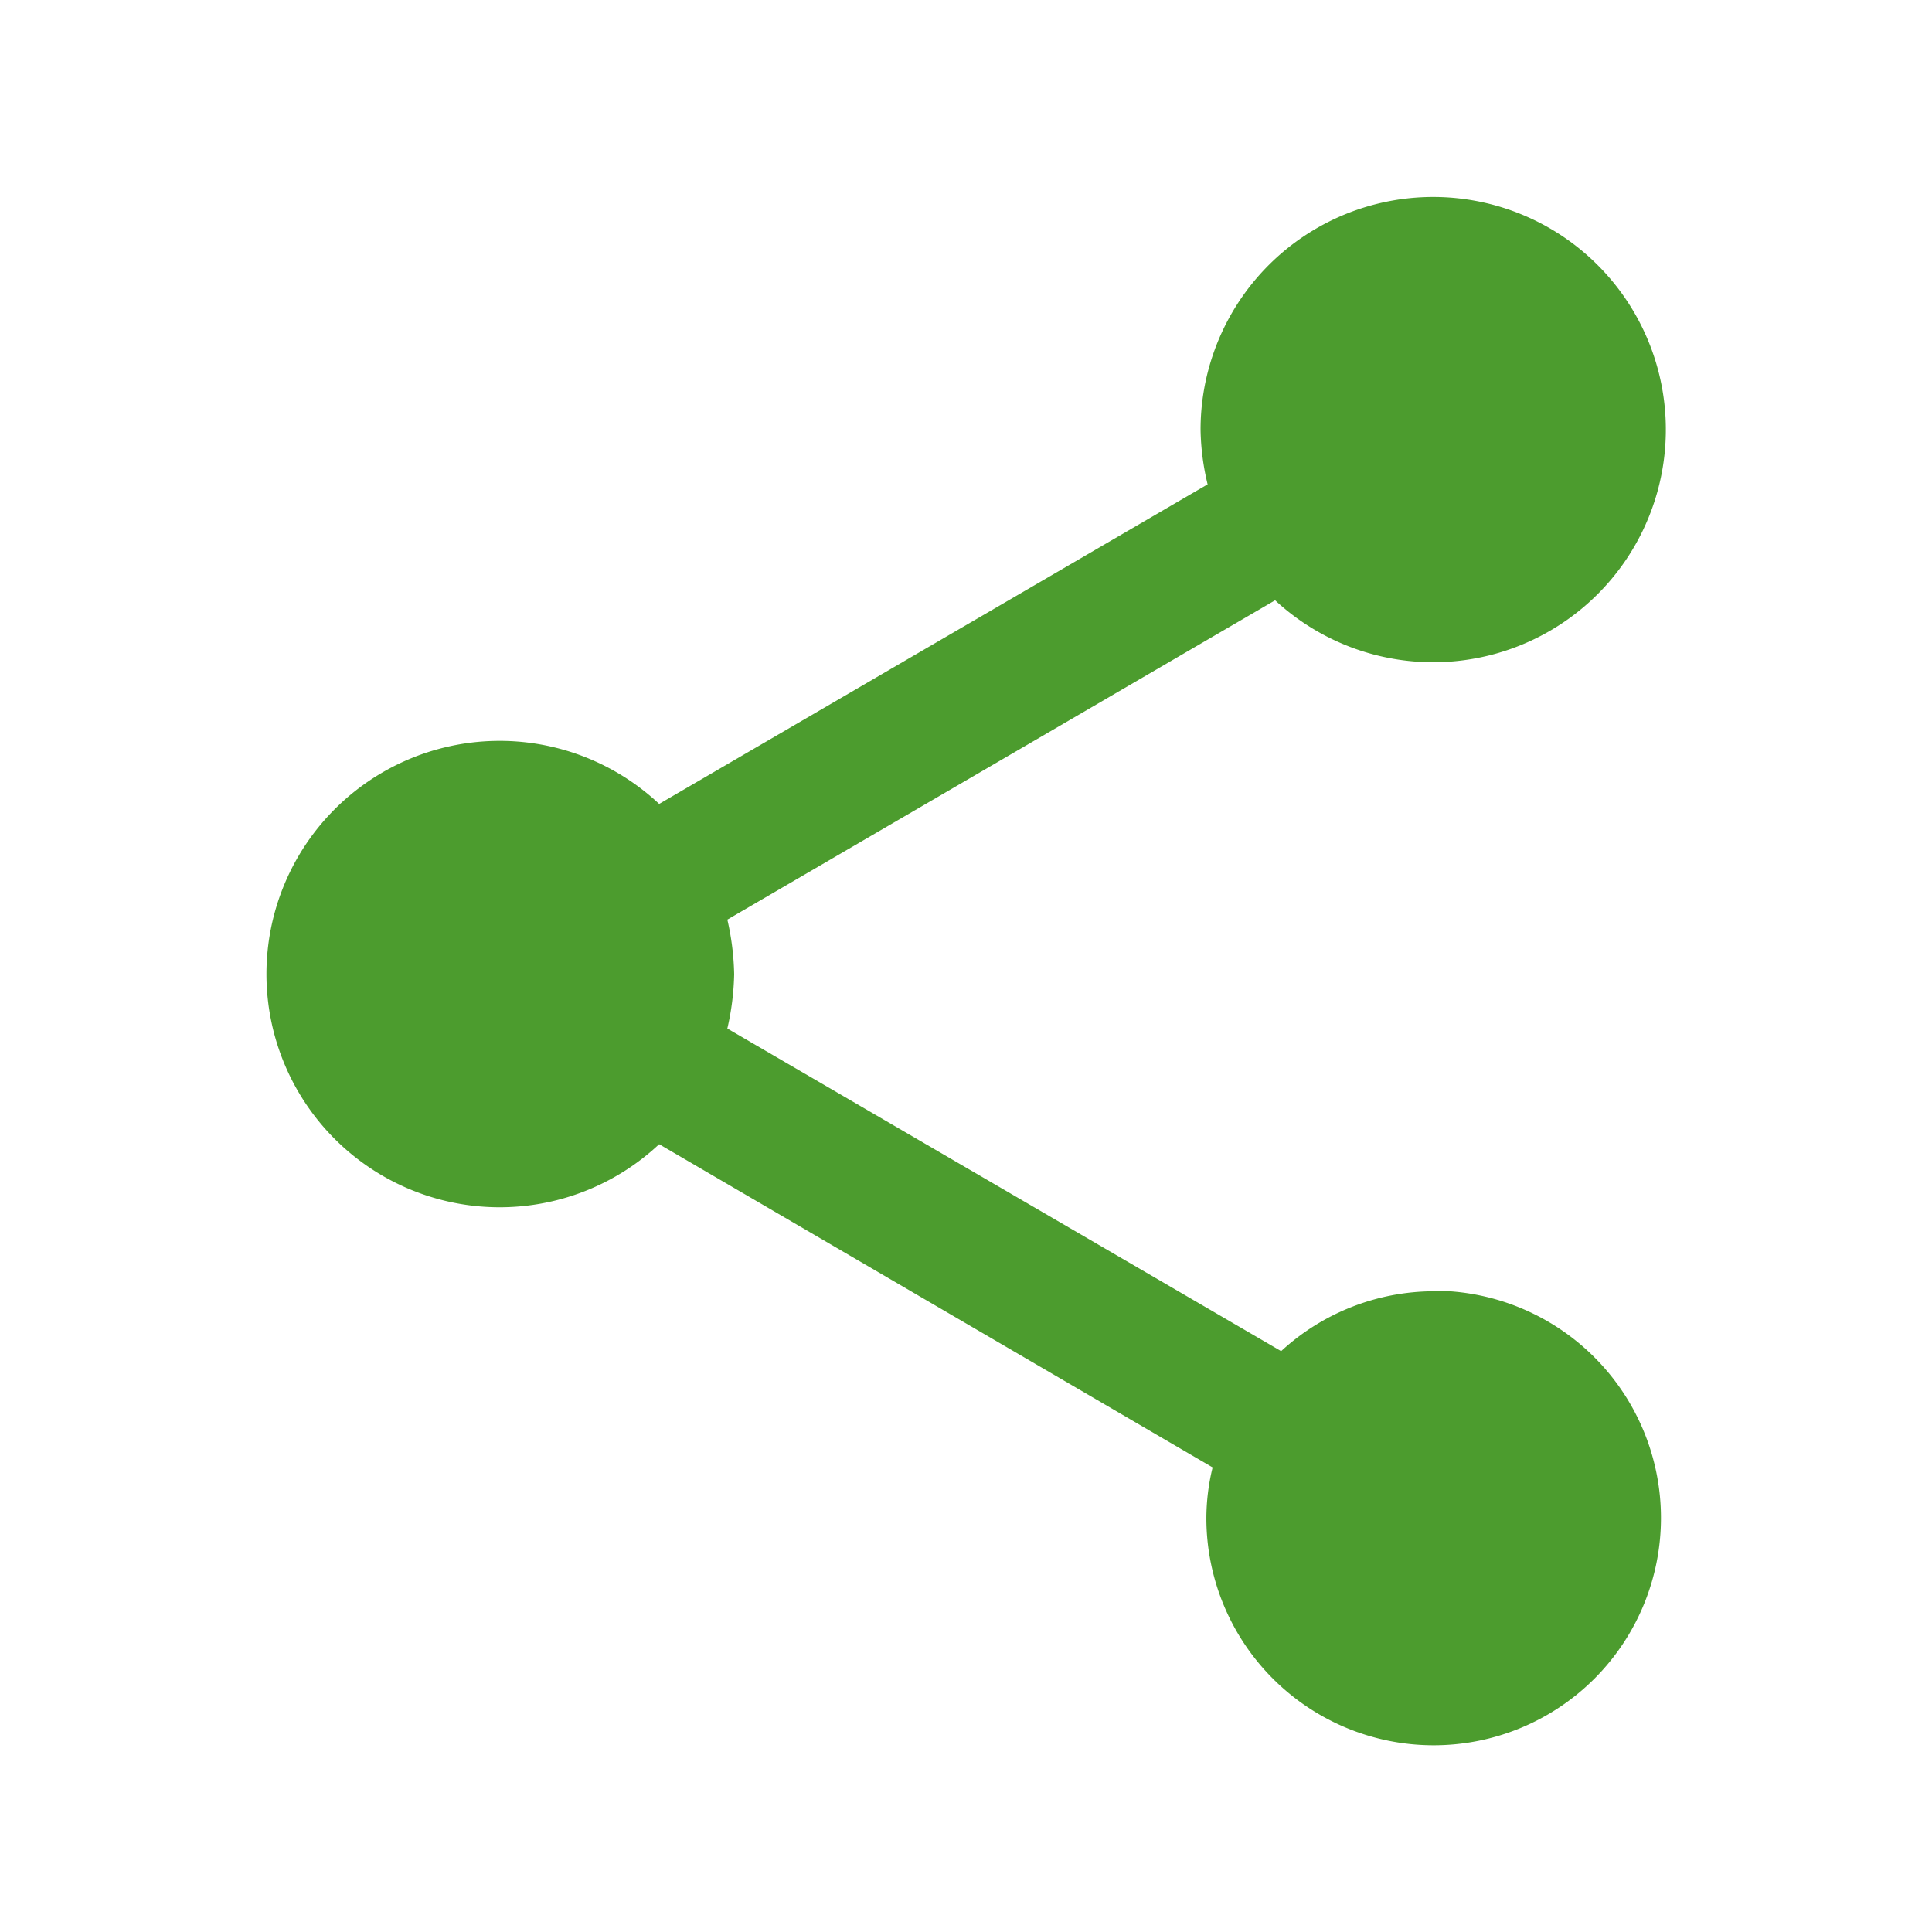 <svg xmlns="http://www.w3.org/2000/svg" viewBox="0 0 170 170"><defs><style>.cls-1{fill:#4c9c2e;}</style></defs><title>icon-neocatalog-06</title><path d="M126.13 113.62a19.93 19.93 0 0 0-13.4 5.27L64 90.5a23.1 23.1 0 0 0 .6-4.78 23.27 23.27 0 0 0-.6-4.8l48.2-28.1a20.47 20.47 0 1 0-6.56-15 21.8 21.8 0 0 0 .62 4.8L58 70.74a20.52 20.52 0 1 0 0 29.94l48.7 28.44a19 19 0 0 0-.55 4.45 20 20 0 1 0 20-20z" class="cls-1"/></svg>